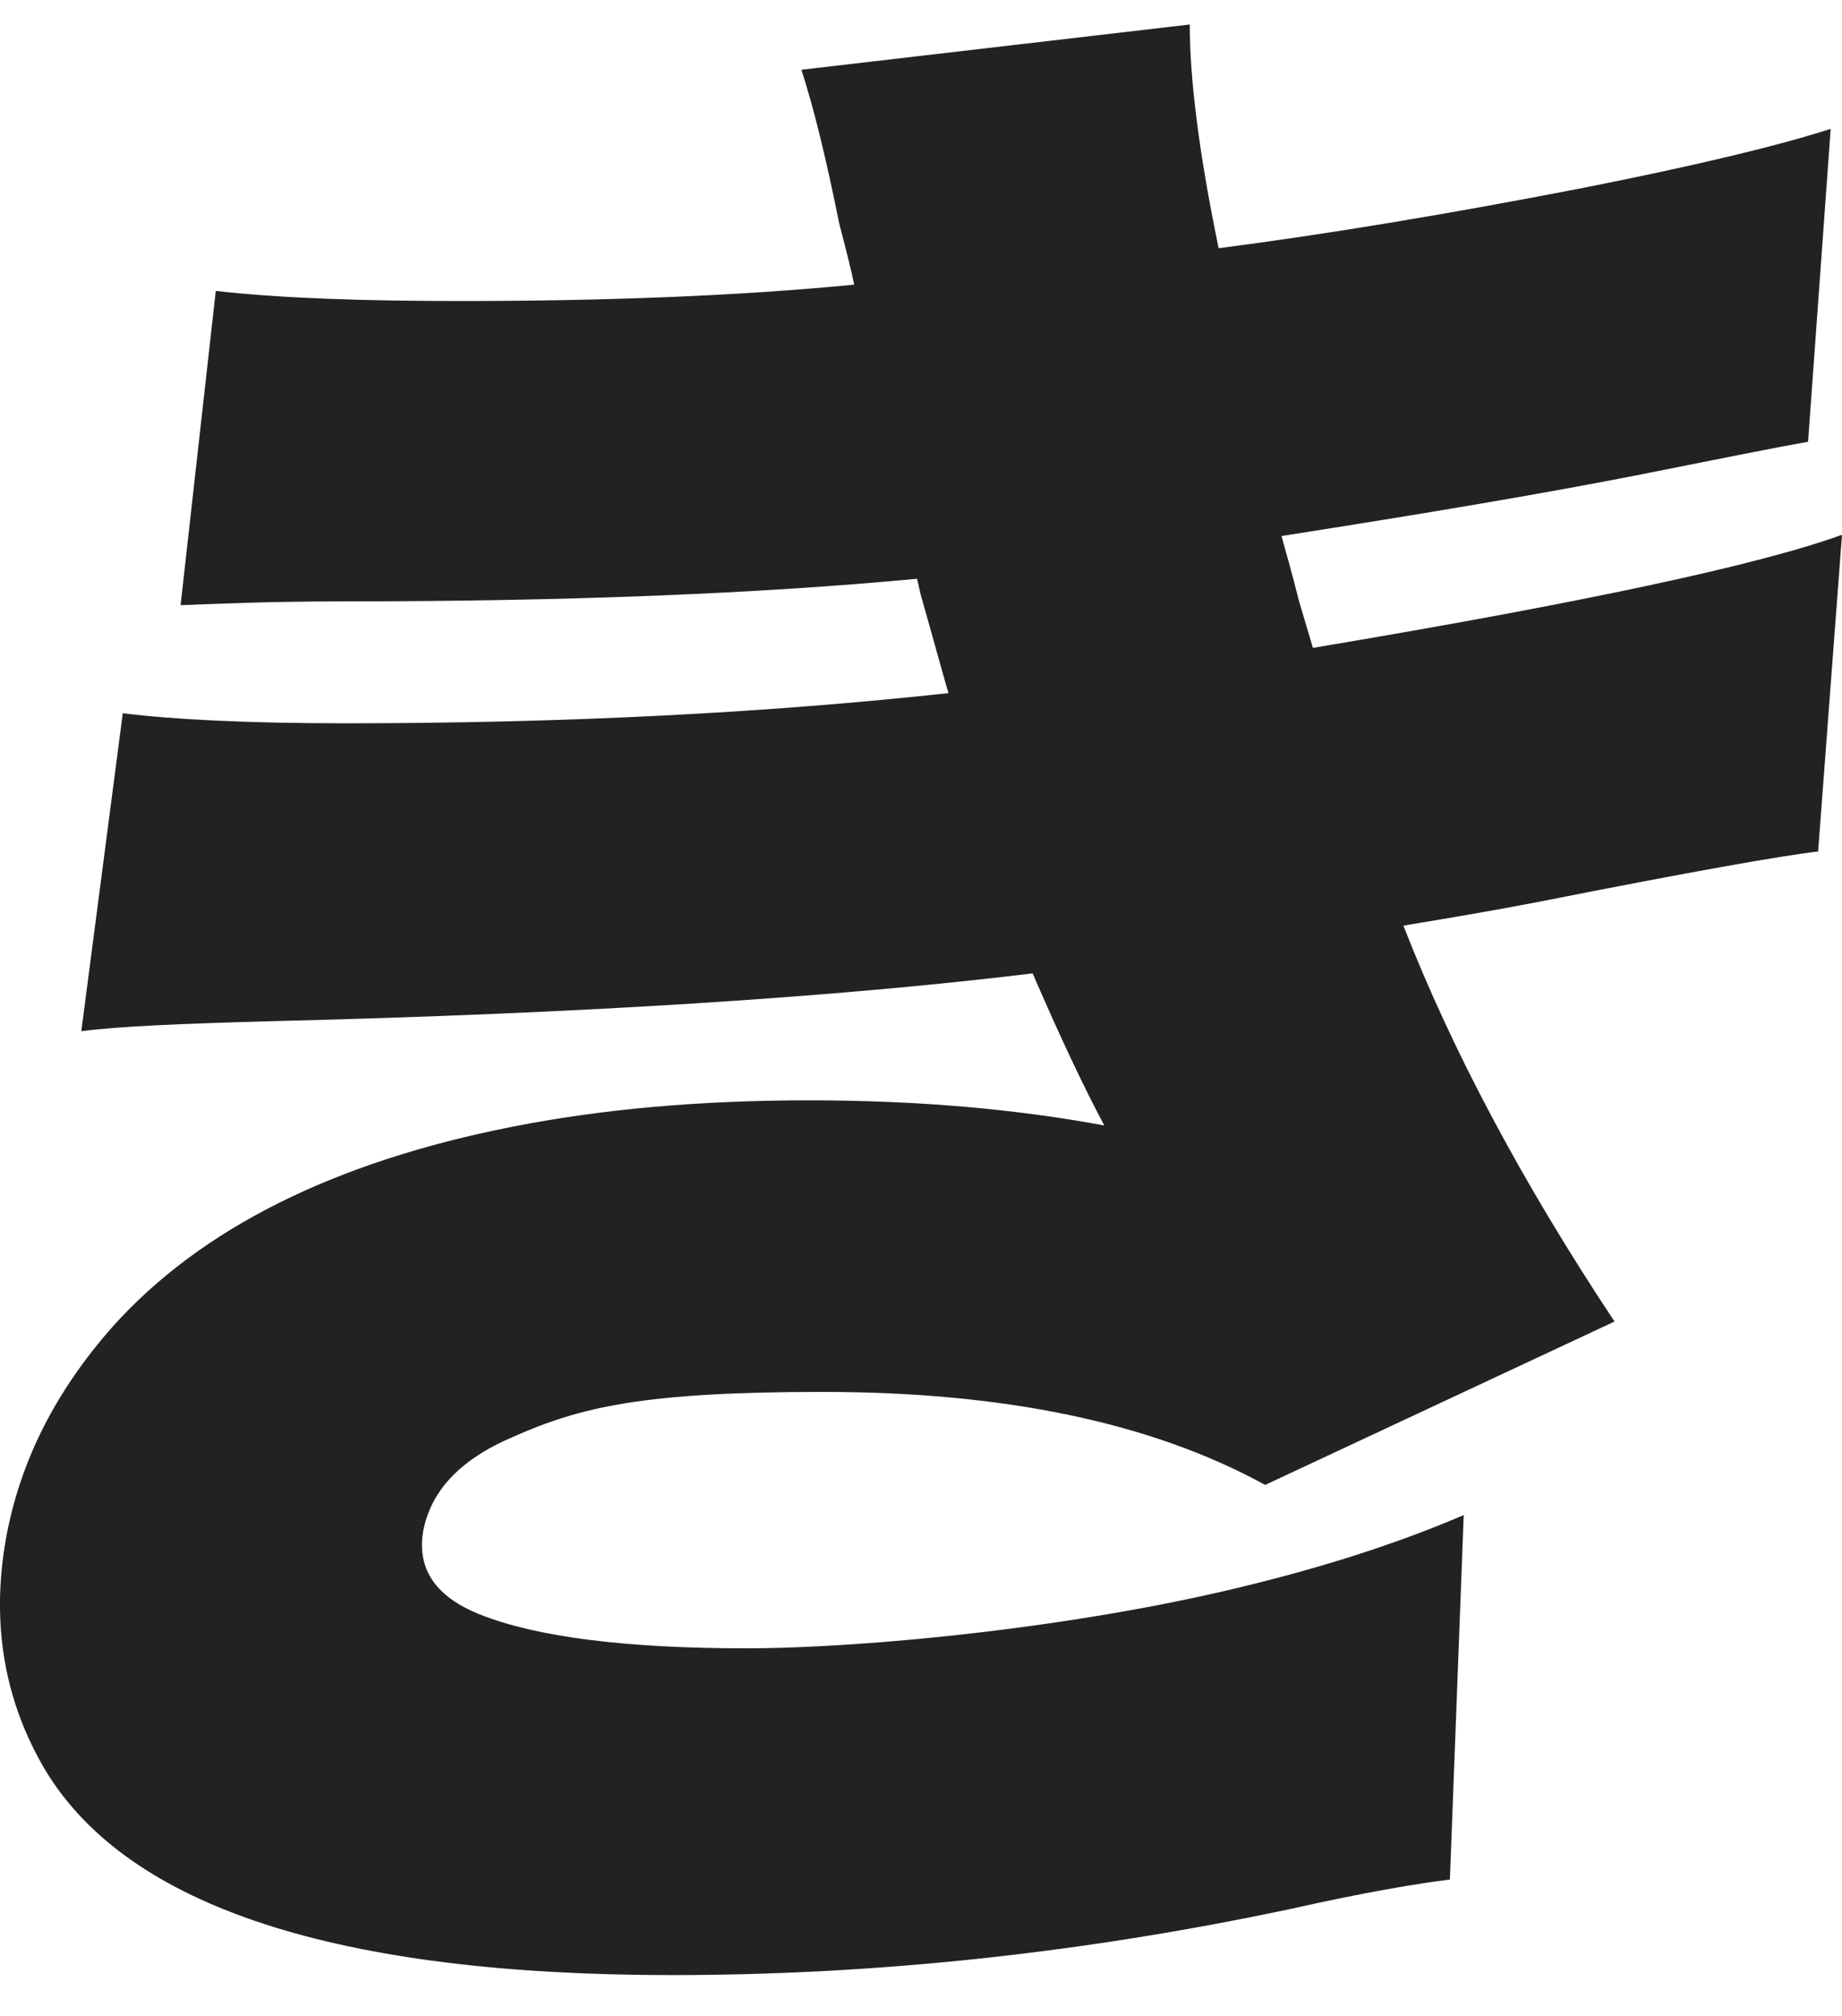 <?xml version="1.0" encoding="UTF-8"?>
<svg id="_レイヤー_1" data-name=" レイヤー 1" xmlns="http://www.w3.org/2000/svg" viewBox="0 0 146.57 160.4">
  <defs>
    <style>
      .cls-1 {
        fill: #222;
      }
    </style>
  </defs>
  <path class="cls-1" d="M67.97,22.65c-.2-1-.6-2.6-1.2-4.9-1-5-2-9.1-3-12.2l30.9-3.6c0,4.2.7,10.1,2.3,17.8,8.5-1.1,18.2-2.7,29-4.8,9.1-1.8,15.7-3.4,19.7-4.7l-1.8,24.9c-2.3.4-6.8,1.3-13.3,2.6-7.6,1.5-17.1,3.1-28.6,4.9.3,1.1.8,2.8,1.4,5.2.5,1.7.9,3,1.1,3.7,21.5-3.6,35.5-6.6,42.1-9l-1.9,25.2c-2.7.3-10.1,1.6-22.2,4-3.6.7-7.2,1.3-10.8,1.9,3.9,10,9.5,20.5,16.8,31.5l-27.8,13c-9.1-5-20.9-7.4-35.2-7.4s-19.3,1.2-24.7,3.6c-4.2,1.8-6.5,4.3-7.1,7.5-.5,3,1,5.2,4.5,6.6,4.5,1.8,11.6,2.7,21.2,2.7s27-1.7,40.7-5.2c6-1.5,11.5-3.3,16.4-5.4l-1.1,29c-2.5.3-6.7,1-12.5,2.3-16.9,3.6-33.4,5.3-49.4,5.3-26.6,0-43.2-5.4-49.8-16.2-3.3-5.5-4.4-11.7-3.2-18.5,1.1-6.1,3.9-11.7,8.5-16.9,7-7.8,17.6-13.1,31.8-15.9,7.1-1.4,14.9-2.1,23.6-2.1s16.5.7,23.5,2c-1.6-3-3.5-7-5.7-12.1-15.7,1.9-35.8,3.2-60.5,3.8-7.1.2-12.2.4-15.2.8l3.3-25.3c4,.5,9.9.8,17.7.8,17.3,0,33.3-.8,48-2.4-.5-1.7-1.2-4.3-2.2-7.8l-.3-1.3c-12.7,1.2-27.9,1.8-45.7,1.8-5.8,0-10.1.2-12.9.3l2.8-25c5.4.6,11.9.8,19.5.8,11.6,0,22-.4,31.3-1.3h0Z"/>
</svg>